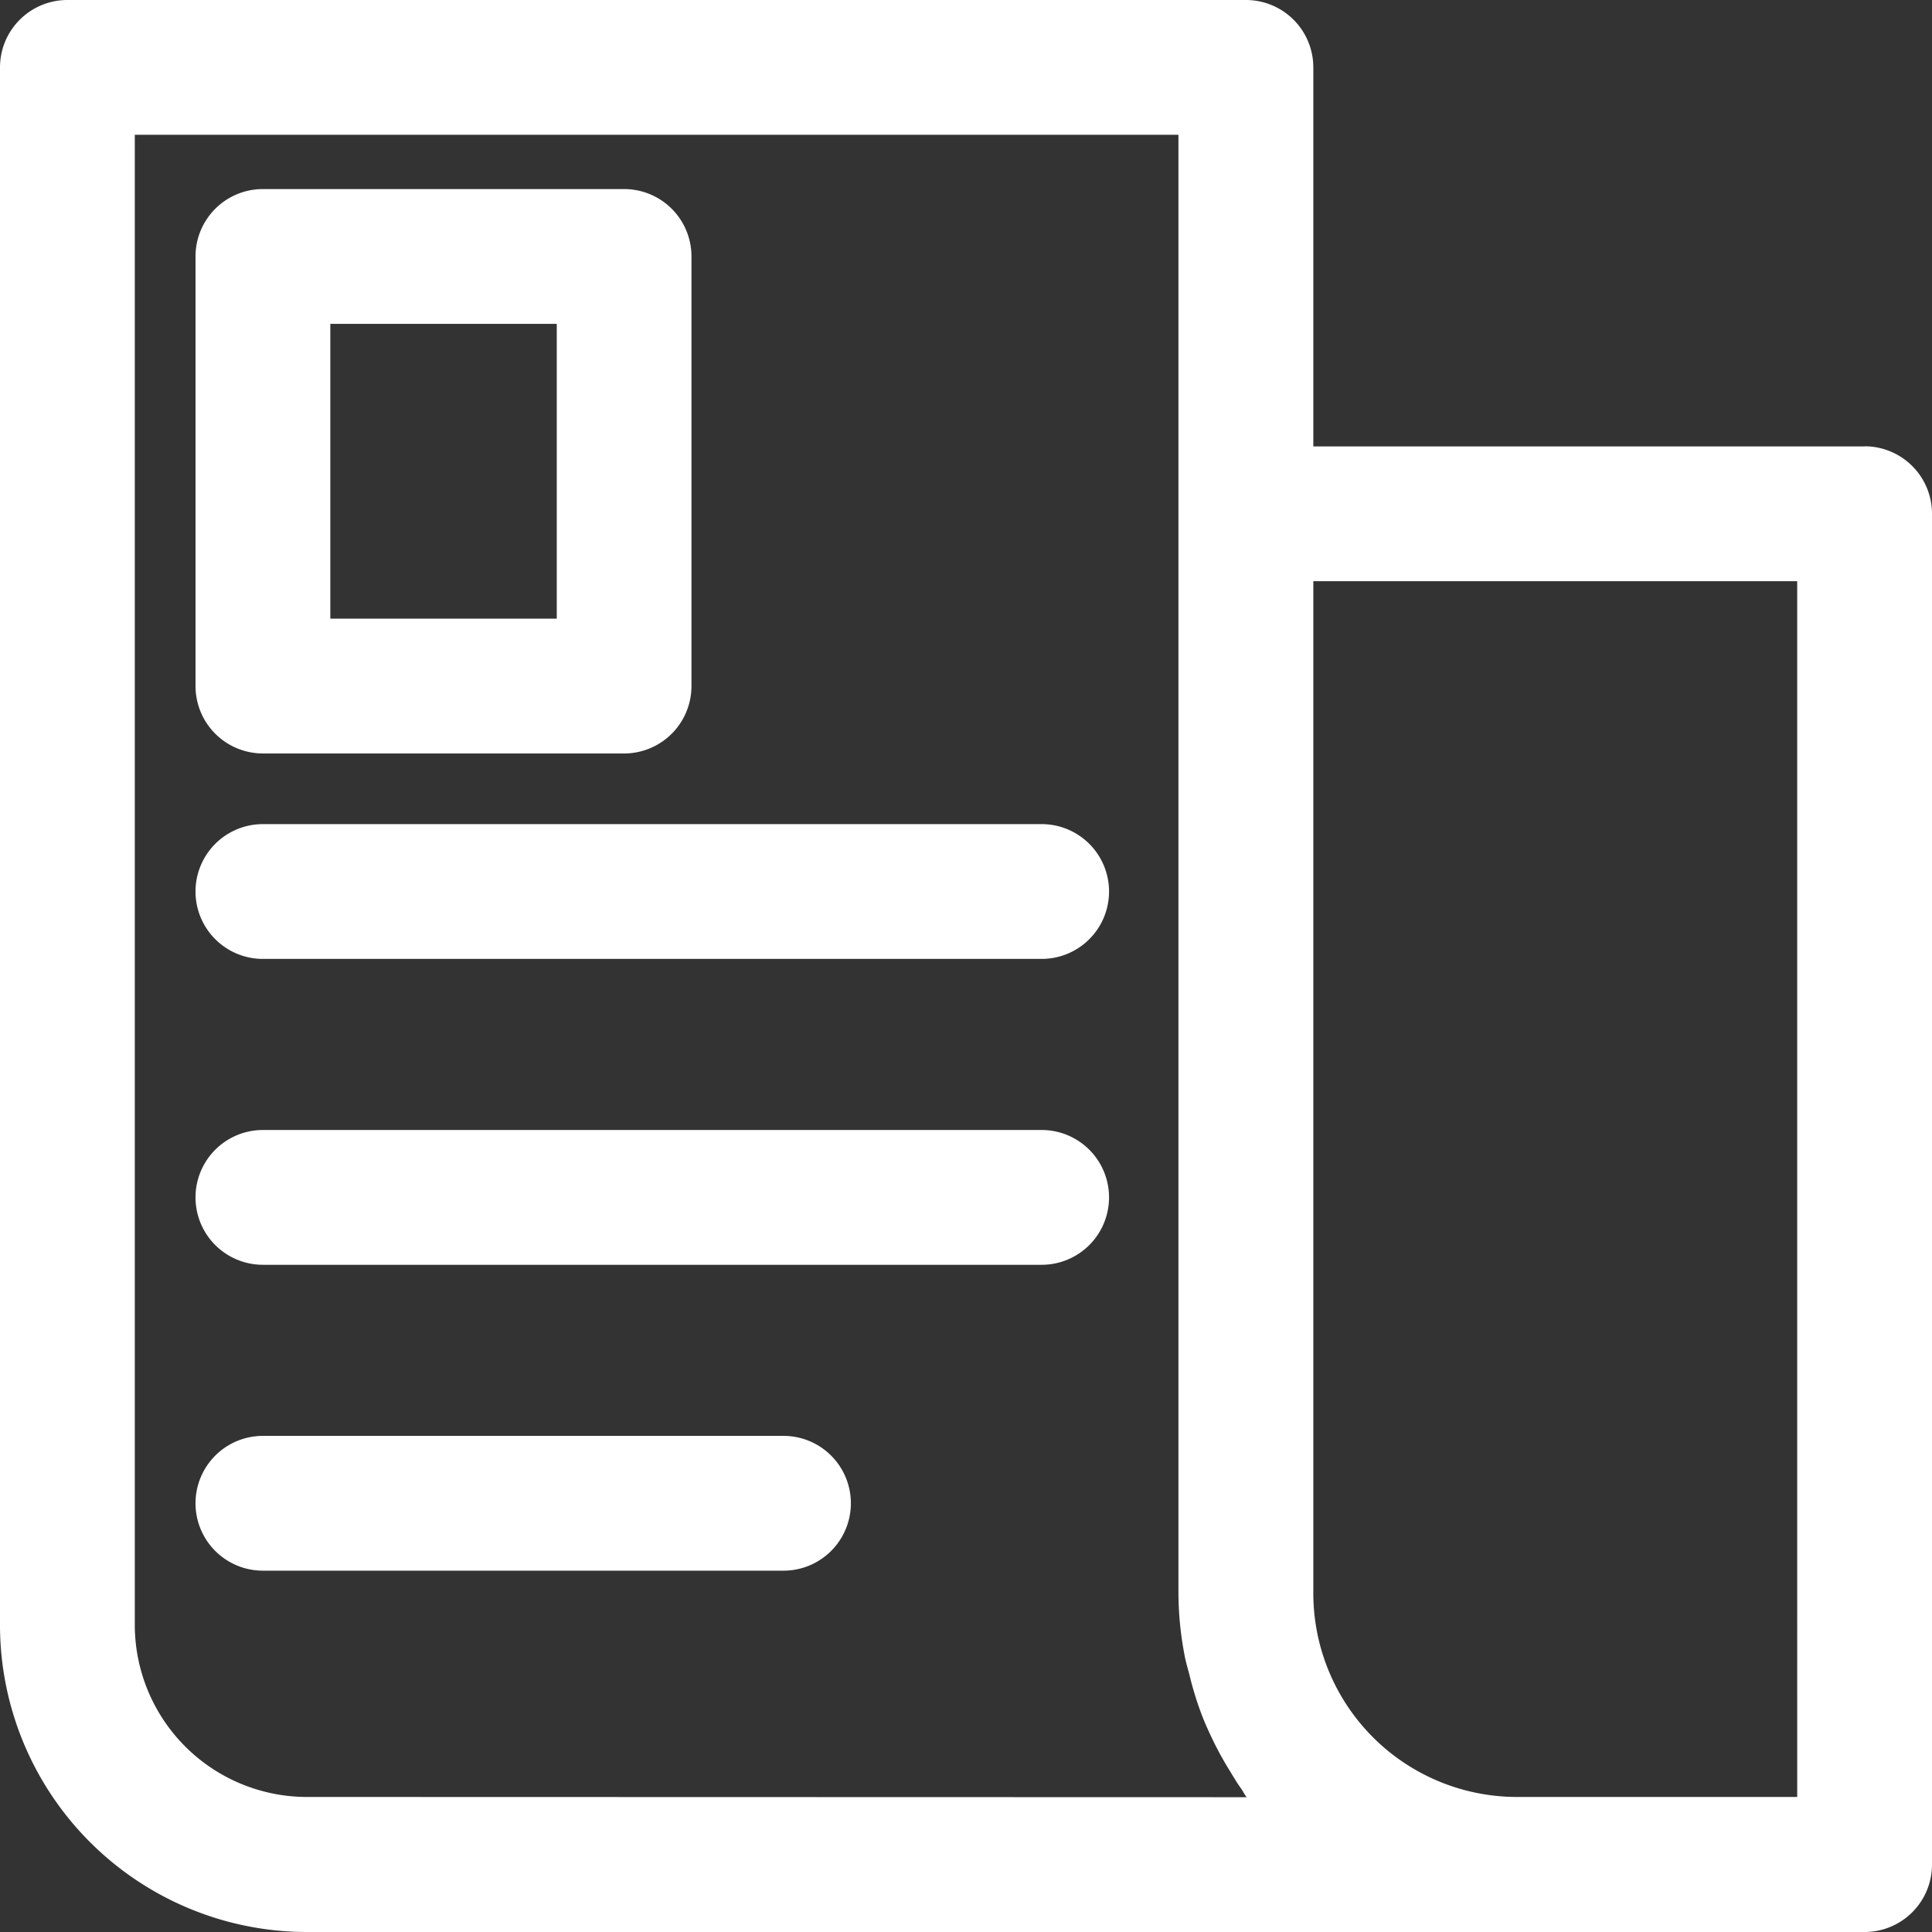 <svg xmlns="http://www.w3.org/2000/svg" xmlns:xlink="http://www.w3.org/1999/xlink" id="Group_145" data-name="Group 145" width="63.939" height="63.939" viewBox="0 0 63.939 63.939"><rect x="0" y="0" width="63.939" height="63.939" fill="#333333" stroke="none"/><defs><clipPath id="clip-path"><rect id="Rectangle_42" data-name="Rectangle 42" width="63.939" height="63.939" fill="#fff"></rect></clipPath></defs><g id="Group_144" data-name="Group 144" clip-path="url(#clip-path)"><path id="Path_240" data-name="Path 240" d="M61.709,14.774H43.464V2.23A2.231,2.231,0,0,0,41.233,0h-39A2.231,2.231,0,0,0,0,2.23V53.786A10.163,10.163,0,0,0,10.153,63.939H61.709a2.231,2.231,0,0,0,2.23-2.23V17a2.231,2.231,0,0,0-2.23-2.23m-51.556,44.7a5.7,5.7,0,0,1-5.692-5.692V4.461H39V52.743a11.122,11.122,0,0,0,.211,2.079c.042.217.107.425.161.639a10.919,10.919,0,0,0,.41,1.317c.089.232.19.455.294.678a11.074,11.074,0,0,0,.627,1.154c.122.2.238.4.372.583.065.092.113.2.181.285Zm49.325,0H50.2a6.743,6.743,0,0,1-6.736-6.736V19.235H59.478Z" fill="#fff"></path><path id="Path_241" data-name="Path 241" d="M4.406,20.783H16.359a2.231,2.231,0,0,0,2.23-2.23V4.334a2.229,2.229,0,0,0-2.23-2.23H4.406a2.229,2.229,0,0,0-2.23,2.23V18.553a2.231,2.231,0,0,0,2.23,2.23M6.637,6.565h7.494v9.757H6.637Z" transform="translate(4.295 4.153)" fill="#fff"></path><path id="Path_242" data-name="Path 242" d="M30.178,9.171H4.406a2.23,2.23,0,0,0,0,4.461H30.178a2.23,2.23,0,1,0,0-4.461" transform="translate(4.295 18.103)" fill="#fff"></path><path id="Path_243" data-name="Path 243" d="M30.178,12.575H4.406a2.23,2.23,0,0,0,0,4.461H30.178a2.23,2.23,0,1,0,0-4.461" transform="translate(4.295 24.822)" fill="#fff"></path><path id="Path_244" data-name="Path 244" d="M21.634,15.979H4.406a2.23,2.23,0,0,0,0,4.461H21.634a2.23,2.23,0,1,0,0-4.461" transform="translate(4.295 31.541)" fill="#fff"></path></g></svg>